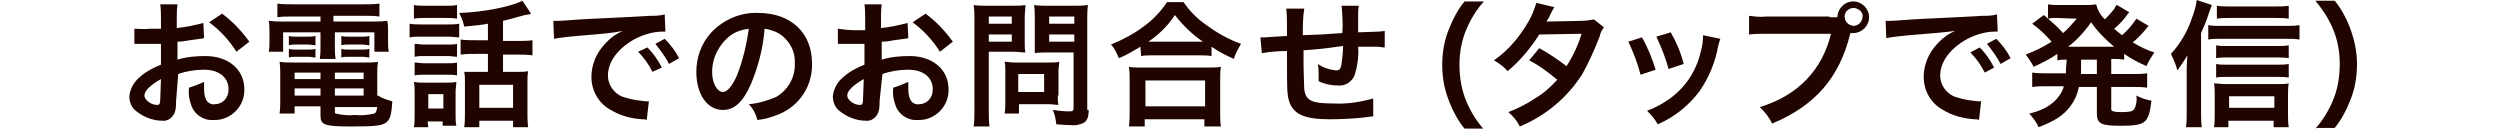 <?xml version="1.0" encoding="utf-8"?>
<!-- Generator: Adobe Illustrator 24.0.0, SVG Export Plug-In . SVG Version: 6.00 Build 0)  -->
<svg version="1.1" id="レイヤー_1" xmlns="http://www.w3.org/2000/svg" xmlns:xlink="http://www.w3.org/1999/xlink" x="0px"
	 y="0px" viewBox="0 0 347.9 17.9" style="enable-background:new 0 0 347.9 17.9;" xml:space="preserve">
<style type="text/css">
	.st0{fill:#1F0400;}
</style>
<title>text_contacts_sp</title>
<path class="st0" d="M24.5,14.1c0,0.5,0,1.1-0.2,1.6c-0.3,0.7-1,1.2-1.7,1.1c-1.3,0-2.6-0.5-3.6-1.3c-0.7-0.5-1-1.3-1-2.1
	c0.1-1.1,0.7-2.1,1.6-2.8c0.8-0.7,1.8-1.2,2.8-1.6l0-2.9c-0.2,0-0.2,0-0.8,0c-0.3,0-0.6,0-1,0c-0.3,0-0.8,0-1,0c-0.2,0-0.4,0-0.5,0
	c-0.1,0-0.3,0-0.4,0l0-2.1C19.4,4,20.2,4.1,20.9,4c0.2,0,0.4,0,0.7,0c0.5,0,0.6,0,0.8,0V2.8c0-0.7,0-1.5-0.1-2.2h2.4
	c-0.1,0.7-0.1,1.4-0.1,2.1v1.2c1.2-0.1,2.5-0.4,3.7-0.7l0.1,2.1c-0.3,0.1-0.7,0.1-2,0.3c-0.6,0.1-1,0.2-1.7,0.2v2.5
	c1.3-0.4,2.6-0.5,3.9-0.5c3.2,0,5.4,1.9,5.4,4.6c0.1,2.3-1.8,4.3-4.1,4.3c-0.1,0-0.1,0-0.2,0c-1.4,0.1-2.7-0.8-3.1-2.1
	c-0.3-0.8-0.4-1.6-0.3-2.4c0.7-0.2,1.4-0.5,2.1-0.8c0,0.3,0,0.6,0,0.8c0,0.6,0,1.1,0.3,1.7c0.2,0.4,0.7,0.7,1.2,0.6
	c1.1,0,1.9-0.9,1.9-2c0,0,0-0.1,0-0.1c0-1.6-1.3-2.7-3.4-2.7c-1.2,0-2.5,0.2-3.6,0.6L24.5,14.1z M22.4,11c-1.4,0.8-2.3,1.6-2.3,2.3
	c0,0.3,0.2,0.6,0.6,0.9c0.4,0.3,0.8,0.4,1.2,0.4c0.3,0,0.4-0.2,0.4-0.8L22.4,11z M32.9,7.2c-1-1.6-2.3-3-3.8-4.1l1.8-1.2
	c1.5,1.1,2.7,2.4,3.8,3.9L32.9,7.2z"/>
<path class="st0" d="M40.6,2.3c-0.8,0-1.4,0-2,0.1V0.5c0.7,0.1,1.4,0.1,2.1,0.1h10c0.7,0,1.4,0,2.1-0.1v1.8c-0.7-0.1-1.3-0.1-2-0.1
	h-4.4V3h5.1c0.8,0,1.6,0,2.4-0.1C54,3.4,54,3.9,54,4.5v1.2c0,0.5,0,1,0.1,1.5h-2V4.5h-5.5v1.9c0,0.6,0,1.2,0.1,1.8h-2.2
	c0.1-0.6,0.1-1.2,0.1-1.8V4.5h-5.2v2.7h-2c0.1-0.5,0.1-1,0.1-1.5V4.5c0-0.5,0-1-0.1-1.6C38.3,3,39,3,39.8,3h4.8V2.3H40.6z
	 M52.6,13.3c0.6,0.4,1.3,0.6,2,0.8c-0.1,1.7-0.3,2.5-0.8,2.9c-0.6,0.5-1.6,0.6-4.9,0.6c-3.7,0-4.3-0.2-4.3-1.5v-1.3H41v1h-2.1
	c0.1-0.6,0.1-1.3,0.1-1.9v-3.5c0-0.6,0-1.2-0.1-1.8c0.6,0.1,1.2,0.1,1.8,0.1h10c0.6,0,1.3,0,1.9-0.1c-0.1,0.6-0.1,1.2-0.1,1.8V13.3z
	 M40.2,5c0.3,0.1,0.7,0.1,1,0.1h1.7c0.3,0,0.6,0,1-0.1v1.3c-0.3,0-0.6-0.1-1-0.1h-1.7c-0.3,0-0.7,0-1,0.1L40.2,5z M40.2,6.8
	c0.3,0.1,0.7,0.1,1,0.1h1.7c0.3,0,0.6,0,1-0.1V8c-0.3,0-0.6-0.1-1-0.1h-1.7c-0.3,0-0.7,0-1,0.1L40.2,6.8z M41,10.1V11h3.6v-0.9H41z
	 M41,12.3v1h3.6v-1H41z M46.6,11h4v-0.9h-4V11z M46.6,13.3h4v-1h-4V13.3z M46.6,15.5c0,0.2,0,0.2,0.1,0.3c0.9,0.2,1.8,0.3,2.7,0.2
	c0.9,0.1,1.8,0,2.7-0.2c0.2-0.1,0.3-0.3,0.4-0.9h-5.9V15.5z M47.5,5c0.3,0.1,0.7,0.1,1,0.1h1.9c0.3,0,0.6,0,1-0.1v1.3
	c-0.3,0-0.6-0.1-1-0.1h-1.9c-0.3,0-0.7,0-1,0.1V5z M47.5,6.8c0.3,0.1,0.7,0.1,1,0.1h1.9c0.3,0,0.6,0,1-0.1V8c-0.3,0-0.6-0.1-1-0.1
	h-1.9c-0.3,0-0.7,0-1,0.1V6.8z"/>
<path class="st0" d="M57,3.3c0.5,0.1,1,0.1,1.5,0.1h3.9c0.5,0,1,0,1.5-0.1v1.9c-0.5,0-1-0.1-1.4-0.1h-4c-0.5,0-1,0-1.5,0.1L57,3.3z
	 M57.6,0.7c0.5,0.1,1.1,0.1,1.6,0.1H62c0.5,0,1.1,0,1.6-0.1v1.9c-0.5-0.1-1-0.1-1.6-0.1h-2.8c-0.5,0-1.1,0-1.6,0.1V0.7z M59.6,17.7
	h-2c0.1-0.6,0.1-1.2,0.1-1.8v-3c0-0.5,0-1-0.1-1.5c0.5,0.1,1,0.1,1.4,0.1h3.2c0.4,0,0.9,0,1.3-0.1c0,0.5-0.1,0.9-0.1,1.4V16
	c0,0.5,0,1,0.1,1.5h-1.9v-0.6h-2.1L59.6,17.7z M57.7,6.1c0.4,0,0.8,0.1,1.3,0.1h3.4c0.4,0,0.8,0,1.2-0.1v1.8c-0.4,0-0.8-0.1-1.2-0.1
	h-3.4c-0.4,0-0.8,0-1.3,0.1L57.7,6.1z M57.7,8.7c0.4,0,0.8,0.1,1.3,0.1h3.4c0.4,0,0.8,0,1.2-0.1v1.8c-0.4-0.1-0.8-0.1-1.3-0.1h-3.4
	c-0.4,0-0.8,0-1.2,0.1L57.7,8.7z M59.6,15.1h2.1v-2h-2.1L59.6,15.1z M67.9,3.3c-1.1,0.2-1.3,0.2-3.3,0.4c-0.1-0.6-0.4-1.3-0.7-1.9
	c3.4-0.1,7.3-0.9,8.8-1.7l1.2,1.8C73.7,2,73.7,2,73,2.1c-1.1,0.3-2.1,0.6-3,0.8v2.8H72c0.7,0,1.4,0,2.1-0.1v2.1
	c-0.7-0.1-1.4-0.1-2.1-0.1H70V10h2.1c0.5,0,1,0,1.4-0.1c-0.1,0.5-0.1,1.1-0.1,1.7v4.1c0,0.7,0,1.3,0.1,2h-2.1v-0.9h-4.7v0.9h-2.1
	c0.1-0.6,0.1-1.3,0.1-1.9v-4.3c0-0.7,0-1-0.1-1.5C65.1,10,65.6,10,66,10h1.9V7.5h-1.7c-0.7,0-1.4,0-2.1,0.1V5.5
	c0.7,0.1,1.4,0.1,2.2,0.1h1.6L67.9,3.3z M66.7,15h4.7v-3.2h-4.7V15z"/>
<path class="st0" d="M77,2.9c0.4,0,0.6,0,0.7,0c0.3,0,0.3,0,3.1-0.2c1.4-0.1,4.6-0.2,9.7-0.5c0.7,0,1.3,0,2-0.2l0.1,2.4
	c-0.1,0-0.3,0-0.4,0c-1.3,0-2.6,0.4-3.8,1c-2.4,1.3-3.8,3.2-3.8,5.1c0,1.5,1.1,2.8,2.5,3.1c0.9,0.3,1.9,0.4,2.8,0.5c0,0,0.2,0,0.4,0
	l-0.3,2.6c-0.2-0.1-0.3-0.1-0.6-0.1c-1.6-0.1-3.1-0.5-4.4-1.3c-1.7-0.9-2.7-2.7-2.7-4.6c0-1.7,0.7-3.3,1.8-4.5
	c0.7-0.8,1.6-1.5,2.6-1.9C85.2,4.6,84,4.7,80.3,5c-1.1,0.1-2.1,0.2-3.2,0.4L77,2.9z M90.1,6.6c0.8,0.8,1.5,1.8,2,2.8L90.8,10
	c-0.5-1-1.2-2-2-2.8L90.1,6.6z M93.1,8.9c-0.5-1-1.2-1.9-1.9-2.8l1.3-0.7c0.8,0.8,1.5,1.7,2,2.7L93.1,8.9z"/>
<path class="st0" d="M104.5,11.7c-1.1,2.5-2.3,3.6-3.9,3.6c-2.2,0-3.7-2.2-3.7-5.3c0-2,0.7-4,2.1-5.5c1.7-1.8,4.1-2.8,6.5-2.7
	c4.6,0,7.5,2.8,7.5,7c0.1,3.1-1.7,5.9-4.6,7.1c-1,0.4-2,0.7-3,0.8c-0.2-0.8-0.6-1.6-1.2-2.2c1.3-0.1,2.6-0.5,3.8-1
	c1.7-1,2.7-2.8,2.6-4.7c0.1-1.7-0.8-3.3-2.3-4.2c-0.6-0.3-1.2-0.5-1.9-0.6C106.2,6.7,105.5,9.3,104.5,11.7z M101.7,4.9
	c-1.6,1.2-2.6,3.1-2.6,5.1c0,1.6,0.7,2.8,1.5,2.8c0.6,0,1.3-0.8,2-2.4c0.8-2.1,1.3-4.2,1.6-6.4C103.3,4.1,102.4,4.4,101.7,4.9
	L101.7,4.9z"/>
<path class="st0" d="M122.4,14.1c0,0.5,0,1.1-0.2,1.6c-0.3,0.7-1,1.2-1.7,1.1c-1.3,0-2.6-0.5-3.6-1.3c-0.7-0.5-1-1.3-1-2.1
	c0.1-1.1,0.7-2.1,1.6-2.8c0.8-0.7,1.8-1.2,2.8-1.6l0-2.9c-0.2,0-0.2,0-0.8,0c-0.3,0-0.6,0-1,0c-0.3,0-0.8,0-1,0c-0.2,0-0.4,0-0.5,0
	c-0.1,0-0.3,0-0.4,0l0-2.1c0.8,0.1,1.5,0.2,2.3,0.2c0.2,0,0.4,0,0.7,0c0.5,0,0.6,0,0.8,0V2.8c0-0.7,0-1.5-0.1-2.2h2.4
	c-0.1,0.7-0.1,1.4-0.1,2.1v1.2c1.2-0.1,2.5-0.4,3.7-0.7l0.1,2.1c-0.3,0.1-0.7,0.1-2,0.3c-0.6,0.1-1,0.2-1.7,0.2v2.5
	c1.3-0.4,2.6-0.5,3.9-0.5c3.2,0,5.4,1.9,5.4,4.6c0.1,2.3-1.8,4.3-4.1,4.3c-0.1,0-0.1,0-0.2,0c-1.4,0.1-2.7-0.8-3.1-2.1
	c-0.3-0.8-0.4-1.6-0.3-2.4c0.7-0.2,1.4-0.5,2.1-0.8c0,0.3,0,0.6,0,0.8c0,0.6,0,1.1,0.3,1.7c0.2,0.4,0.7,0.7,1.2,0.6
	c1.1,0,1.9-0.9,1.9-2c0,0,0-0.1,0-0.1c0-1.6-1.3-2.7-3.4-2.7c-1.2,0-2.5,0.2-3.6,0.6L122.4,14.1z M120.2,11
	c-1.4,0.8-2.3,1.6-2.3,2.3c0,0.3,0.2,0.6,0.6,0.9c0.4,0.3,0.8,0.4,1.2,0.4c0.3,0,0.4-0.2,0.4-0.8L120.2,11z M130.8,7.2
	c-1-1.6-2.3-3-3.8-4.1l1.8-1.2c1.5,1.1,2.7,2.4,3.8,3.9L130.8,7.2z"/>
<path class="st0" d="M137.6,15.3c0,0.8,0,1.6,0.1,2.3h-2.2c0.1-0.8,0.1-1.6,0.1-2.4V2.8c0-0.7,0-1.4-0.1-2.1
	c0.6,0.1,1.3,0.1,1.9,0.1h3.4c0.6,0,1.3,0,1.9-0.1c0,0.6-0.1,1-0.1,1.8v3.1c0,0.9,0,1.3,0.1,1.7c-0.5,0-1.1-0.1-1.7-0.1h-3.4
	L137.6,15.3z M137.6,3.3h3.2v-1h-3.2V3.3z M137.6,5.8h3.2v-1h-3.2V5.8z M147.2,13.3c0,0.4,0,0.9,0.1,1.3c-0.4,0-0.8-0.1-1.3-0.1
	h-4.2v1.3h-2c0.1-0.6,0.1-1.2,0.1-1.8V9.9c0-0.5,0-0.9-0.1-1.3c0.4,0,0.9,0.1,1.4,0.1h4.7c0.6,0,1.1,0,1.5-0.1
	c0,0.4-0.1,0.9-0.1,1.3V13.3z M141.7,12.8h3.6v-2.5h-3.6V12.8z M151.5,15.3c0,1-0.2,1.5-0.7,1.8c-0.6,0.3-1.3,0.4-2,0.3
	c-0.3,0-0.5,0-1.8-0.1c-0.1-0.7-0.2-1.4-0.5-2c0.8,0.1,1.6,0.2,2.3,0.2c0.5,0,0.6-0.1,0.6-0.5V7.3h-3.7c-0.6,0-1.3,0-1.7,0.1
	c0-0.5,0-0.9,0-1.7V2.5c0-0.7,0-1.2-0.1-1.8c0.6,0.1,1.3,0.1,1.9,0.1h3.6c0.7,0,1.3,0,2-0.1c-0.1,0.7-0.1,1.4-0.1,2.1V15.3z
	 M146,3.3h3.5v-1H146V3.3z M146,5.8h3.5v-1H146V5.8z"/>
<path class="st0" d="M158.7,6.5c-1,0.6-2,1.2-3,1.6c-0.3-0.7-0.6-1.4-1.1-1.9c1.7-0.7,3.4-1.6,4.8-2.7c1.2-0.9,2.2-2,3-3.2h2.3
	c0.9,1.3,1.9,2.3,3.2,3.2c1.5,1.1,3.1,2,4.8,2.6c-0.4,0.7-0.8,1.4-1,2.1c-1.1-0.5-2.1-1-3.1-1.7v1.3c-0.6-0.1-1.1-0.1-1.7-0.1h-6.5
	c-0.5,0-1.1,0-1.6,0.1L158.7,6.5z M157.1,17.6c0.1-0.7,0.1-1.3,0.1-2v-4.4c0-0.6,0-1.3-0.1-1.9c0.5,0.1,1.1,0.1,1.6,0.1h9.5
	c0.6,0,1.1,0,1.7-0.1c-0.1,0.6-0.1,1.3-0.1,1.9v4.4c0,0.7,0,1.3,0.1,2h-2.3v-1h-8.3v1H157.1z M159.4,14.8h8.3v-3.6h-8.3V14.8z
	 M166.8,5.8h0.6c-1.5-1-2.8-2.3-3.9-3.7c-1,1.5-2.2,2.7-3.7,3.7H166.8z"/>
<path class="st0" d="M191.1,16.2c-0.2,0-0.2,0-0.9,0.1c-1.4,0.2-3.9,0.3-5.1,0.3c-3.6,0-5.1-0.7-5.7-2.5c-0.3-0.9-0.3-1.9-0.3-5.2
	c0-0.3,0-0.4,0-1.8c-1.2,0-2.4,0.1-3.5,0.3l-0.2-2.2c0.3,0,0.5,0,0.6,0c0.2,0,1.2-0.1,3.1-0.2c0-0.3,0-0.5,0-0.6
	c0-1.1,0-2.2-0.1-3.2h2.5c-0.2,1.2-0.2,2.5-0.2,3.7c2.7-0.1,2.7-0.1,5.5-0.3c0.1-1.3,0-2.5-0.1-3.8h2.4c-0.1,0.4-0.1,0.9-0.1,1.3
	v2.4c3.1-0.1,3.1-0.1,3.7-0.2l0,2.3c-0.4,0-0.7-0.1-1.1-0.1c-0.7,0-1.7,0-2.6,0c0.1,1.4-0.1,2.7-0.5,4c-0.4,0.9-1.3,1.5-2.3,1.4
	c-0.9,0-1.9-0.2-2.7-0.6c0-0.4,0-0.5,0-0.8c0-0.5,0-1-0.1-1.6c0.7,0.5,1.6,0.8,2.5,0.9c0.5,0,0.7-0.2,0.8-1c0.1-0.8,0.2-1.6,0.2-2.4
	C184,6.8,184,6.8,181.4,7v0.5c0,0.1,0,0.1,0,1.1V9c0,1,0.1,3.1,0.1,3.4c0.2,1.6,1,2,4.1,2c1.9,0.1,3.7-0.2,5.5-0.7L191.1,16.2z"/>
<path class="st0" d="M203.8,17.9c-0.9-1.1-1.6-2.4-2.1-3.7c-0.7-1.7-1-3.4-1-5.2c0-1.7,0.3-3.5,1-5.1c0.5-1.3,1.2-2.6,2.1-3.7h2.7
	c-1,1.1-1.8,2.4-2.4,3.8c-0.7,1.6-1,3.3-1,5c0,1.8,0.3,3.6,1,5.2c0.6,1.4,1.4,2.7,2.4,3.8H203.8z"/>
<path class="st0" d="M223.2,3.8c-0.3,0.4-0.5,0.8-0.6,1.3c-0.7,1.8-1.5,3.6-2.4,5.2c-2.1,3.3-5.1,5.8-8.7,7.3
	c-0.4-0.8-0.9-1.4-1.6-2c1.3-0.5,2.5-1.1,3.7-1.9c1.2-0.7,2.2-1.6,3.1-2.6c-1.2-1-2.5-2-3.9-2.7l1.4-1.7c1.3,0.7,2.6,1.6,3.8,2.5
	c0.9-1.4,1.6-2.9,2.1-4.5l-5.9,0.1c-1.2,1.9-2.7,3.7-4.4,5.1c-0.5-0.6-1.2-1.1-1.9-1.5c2-1.4,3.6-3.3,4.8-5.4
	c0.5-0.8,0.8-1.7,1.1-2.6l2.5,0.6c-0.2,0.3-0.4,0.7-0.6,1.1c-0.1,0.3-0.3,0.6-0.5,0.9c0.3,0,0.3,0,4.9-0.1c0.6,0,1.1-0.1,1.7-0.2
	L223.2,3.8z"/>
<path class="st0" d="M228.5,5.2c0.8,1.4,1.4,2.9,1.9,4.5l-2.1,0.7c-0.4-1.6-1-3.1-1.7-4.6L228.5,5.2z M239.4,5.4
	c-0.1,0.3-0.2,0.6-0.3,1c-0.4,2.3-1.3,4.4-2.6,6.3c-1.5,2-3.5,3.6-5.8,4.6c-0.4-0.7-0.9-1.3-1.5-1.9c1.2-0.4,2.2-1,3.2-1.7
	c2.2-1.6,3.7-3.9,4.3-6.6c0.2-0.7,0.3-1.4,0.3-2.2L239.4,5.4z M232.5,4.5c0.8,1.4,1.4,2.8,1.8,4.4l-2.1,0.7c-0.4-1.5-1-3-1.7-4.5
	L232.5,4.5z"/>
<path class="st0" d="M254.6,2.4c0.6,0,0.8,0,1.1,0c0-1.2,1-2.2,2.2-2.2c1.2,0,2.2,1,2.2,2.2s-1,2.2-2.2,2.2c0,0,0,0,0,0
	c-0.1,0-0.2,0-0.4,0c-1.5,6.2-4.9,10.1-10.9,12.6c-0.4-0.9-1-1.6-1.7-2.3c5.3-1.6,8.7-5.2,9.9-10.2h-9c-0.8,0-1.6,0-2.4,0.1V2.2
	c0.8,0.1,1.6,0.2,2.4,0.1H254.6z M256.7,2.3c0,0.7,0.5,1.2,1.2,1.3c0.7,0,1.2-0.5,1.3-1.2s-0.5-1.2-1.2-1.3c0,0,0,0,0,0
	C257.3,1.1,256.7,1.6,256.7,2.3C256.7,2.3,256.7,2.3,256.7,2.3z"/>
<path class="st0" d="M262.4,2.9c0.4,0,0.6,0,0.7,0c0.3,0,0.3,0,3.1-0.2c1.4-0.1,4.6-0.2,9.7-0.5c0.7,0,1.3,0,2-0.2l0.1,2.4
	c-0.1,0-0.3,0-0.4,0c-1.3,0-2.6,0.4-3.8,1c-2.4,1.3-3.8,3.2-3.8,5.1c0,1.5,1.1,2.8,2.5,3.1c0.9,0.3,1.9,0.4,2.8,0.5c0,0,0.2,0,0.4,0
	l-0.3,2.6c-0.2-0.1-0.3-0.1-0.6-0.1c-1.6-0.1-3.1-0.5-4.4-1.3c-1.7-0.9-2.7-2.7-2.7-4.6c0-1.7,0.7-3.3,1.8-4.5
	c0.7-0.8,1.6-1.5,2.6-1.9c-1.5,0.2-2.7,0.3-6.4,0.6c-1.1,0.1-2.1,0.2-3.2,0.4L262.4,2.9z M275.5,6.6c0.8,0.8,1.5,1.8,2,2.8l-1.3,0.7
	c-0.5-1-1.2-2-2-2.8L275.5,6.6z M278.4,8.9c-0.5-1-1.2-1.9-1.9-2.8l1.3-0.7c0.8,0.8,1.5,1.7,2,2.7L278.4,8.9z"/>
<path class="st0" d="M287.6,8.3c-0.6,0-0.8,0-1.3,0.1V7.5c-1,0.7-2.2,1.3-3.3,1.8c-0.3-0.6-0.7-1.2-1.1-1.7c1.3-0.5,2.5-1.1,3.6-1.8
	c-0.8-0.9-1.7-1.8-2.7-2.5l1.6-1.2c0.3,0.2,0.3,0.2,0.6,0.5v-2c0.5,0.1,1,0.1,1.6,0.1h3.5c0.5,0,1.1,0,1.6-0.1
	c0.2,0.8,0.6,1.5,1.2,2.1c0.4-0.4,0.8-0.8,1.1-1.2c0.2-0.2,0.3-0.4,0.4-0.6c0.1-0.2,0.1-0.2,0.2-0.2l1.7,1c-0.1,0.1-0.3,0.4-0.7,0.9
	c-0.3,0.4-0.9,1-1.4,1.4c0.5,0.4,0.7,0.6,1.1,0.9c0.8-0.7,1.4-1.4,2-2.3l1.7,1c-0.1,0.1-0.2,0.2-0.5,0.6c-0.5,0.6-1.1,1.2-1.7,1.7
	c1,0.6,2,1.1,3,1.4c-0.4,0.6-0.8,1.2-1.1,1.9c-1.1-0.5-2.1-1-3.1-1.7v0.8c-0.6-0.1-1.2-0.1-1.8-0.1v2.1h3c0.7,0,1.3,0,2-0.1v2
	c-0.7-0.1-1.3-0.1-2-0.1h-3V15c0,0.4,0,0.4,0.3,0.5c0.4,0.1,0.8,0.1,1.2,0.1c1,0,1.5-0.1,1.7-0.4c0.3-0.6,0.4-1.2,0.3-1.9
	c0.6,0.3,1.3,0.6,2.1,0.7c-0.4,3.2-0.8,3.5-4.4,3.5c-2.6,0-3.2-0.3-3.2-1.7v-3.7h-2.5c-0.2,1-0.6,1.9-1.2,2.7c-1,1.3-2.1,2-4.4,2.9
	c-0.3-0.7-0.8-1.3-1.3-1.9c1.3-0.3,2.5-0.8,3.5-1.7c0.6-0.6,1.1-1.3,1.3-2.1h-2.4c-0.7,0-1.3,0-2,0.1v-2c0.7,0.1,1.3,0.1,2,0.1h2.7
	c0-0.2,0-0.4,0-0.6L287.6,8.3z M286.2,2.5c-0.4,0-0.8,0-1.2,0.1c0.7,0.6,1.4,1.2,2.1,2c0.7-0.6,1.3-1.3,1.9-2L286.2,2.5z M293.8,6.5
	h0.4c-1.2-1-2.3-2.1-3.2-3.4c-0.9,1.3-2,2.5-3.2,3.4H293.8L293.8,6.5z M289.6,9.9v0.4h2.2V8.3h-2.2L289.6,9.9z"/>
<path class="st0" d="M306.3,15.5c0,0.7,0,1.5,0.1,2.2h-2.2c0.1-0.7,0.1-1.5,0.1-2.2V9.8c0-0.7,0-0.7,0.1-2.1
	c-0.4,0.7-0.9,1.4-1.4,2.1c-0.2-0.8-0.5-1.5-0.9-2.3c1.3-1.4,2.3-3.1,2.9-4.9c0.3-0.8,0.6-1.7,0.7-2.6l2.1,0.7
	c-0.1,0.2-0.2,0.6-0.4,1.1c-0.3,1-0.7,1.9-1.1,2.8V15.5z M307.3,3.5c0.5,0.1,1,0.1,1.6,0.1h9.3c0.6,0,1.2,0,1.8-0.1v2
	c-0.6-0.1-1.2-0.1-1.8-0.1h-9.3c-0.5,0-1.1,0-1.6,0.1L307.3,3.5z M310.2,17.7h-2.1c0.1-0.6,0.1-1.2,0.1-1.8v-2.7
	c0-0.5,0-1.1-0.1-1.6c0.4,0,0.9,0.1,1.6,0.1h7.2c0.7,0,1.2,0,1.6-0.1c-0.1,0.5-0.1,1.1-0.1,1.6v2.7c0,0.6,0,1.2,0.1,1.8h-2.1v-0.9
	h-6.3V17.7z M318.5,8.1C318,8,317.5,8,317,8h-7.3c-0.5,0-0.9,0-1.3,0.1V6.3c0.4,0.1,0.9,0.1,1.3,0.1h7.3c0.5,0,1,0,1.5-0.1
	L318.5,8.1z M318.5,10.8c-0.5-0.1-1-0.1-1.5-0.1h-7.3c-0.5,0-0.9,0-1.3,0.1V8.9c0.4,0.1,0.9,0.1,1.3,0.1h7.3c0.5,0,1,0,1.5-0.1V10.8
	z M318.5,2.6c-0.6-0.1-1.2-0.1-1.9-0.1h-6.4c-0.6,0-1.1,0-1.7,0.1V0.8c0.6,0.1,1.3,0.1,1.9,0.1h6.1c0.7,0,1.3,0,2-0.1L318.5,2.6z
	 M316.5,15v-1.6h-6.3V15H316.5z"/>
<path class="st0" d="M322.2,17.9c1-1.1,1.8-2.4,2.4-3.8c0.7-1.6,1-3.4,1-5.2c0-1.7-0.3-3.4-1-5c-0.6-1.4-1.4-2.6-2.4-3.8h2.7
	c0.9,1.1,1.6,2.4,2.1,3.7c0.6,1.6,1,3.3,1,5.1c0,1.8-0.3,3.6-1,5.2c-0.5,1.3-1.2,2.6-2.1,3.7H322.2z"/>
</svg>
